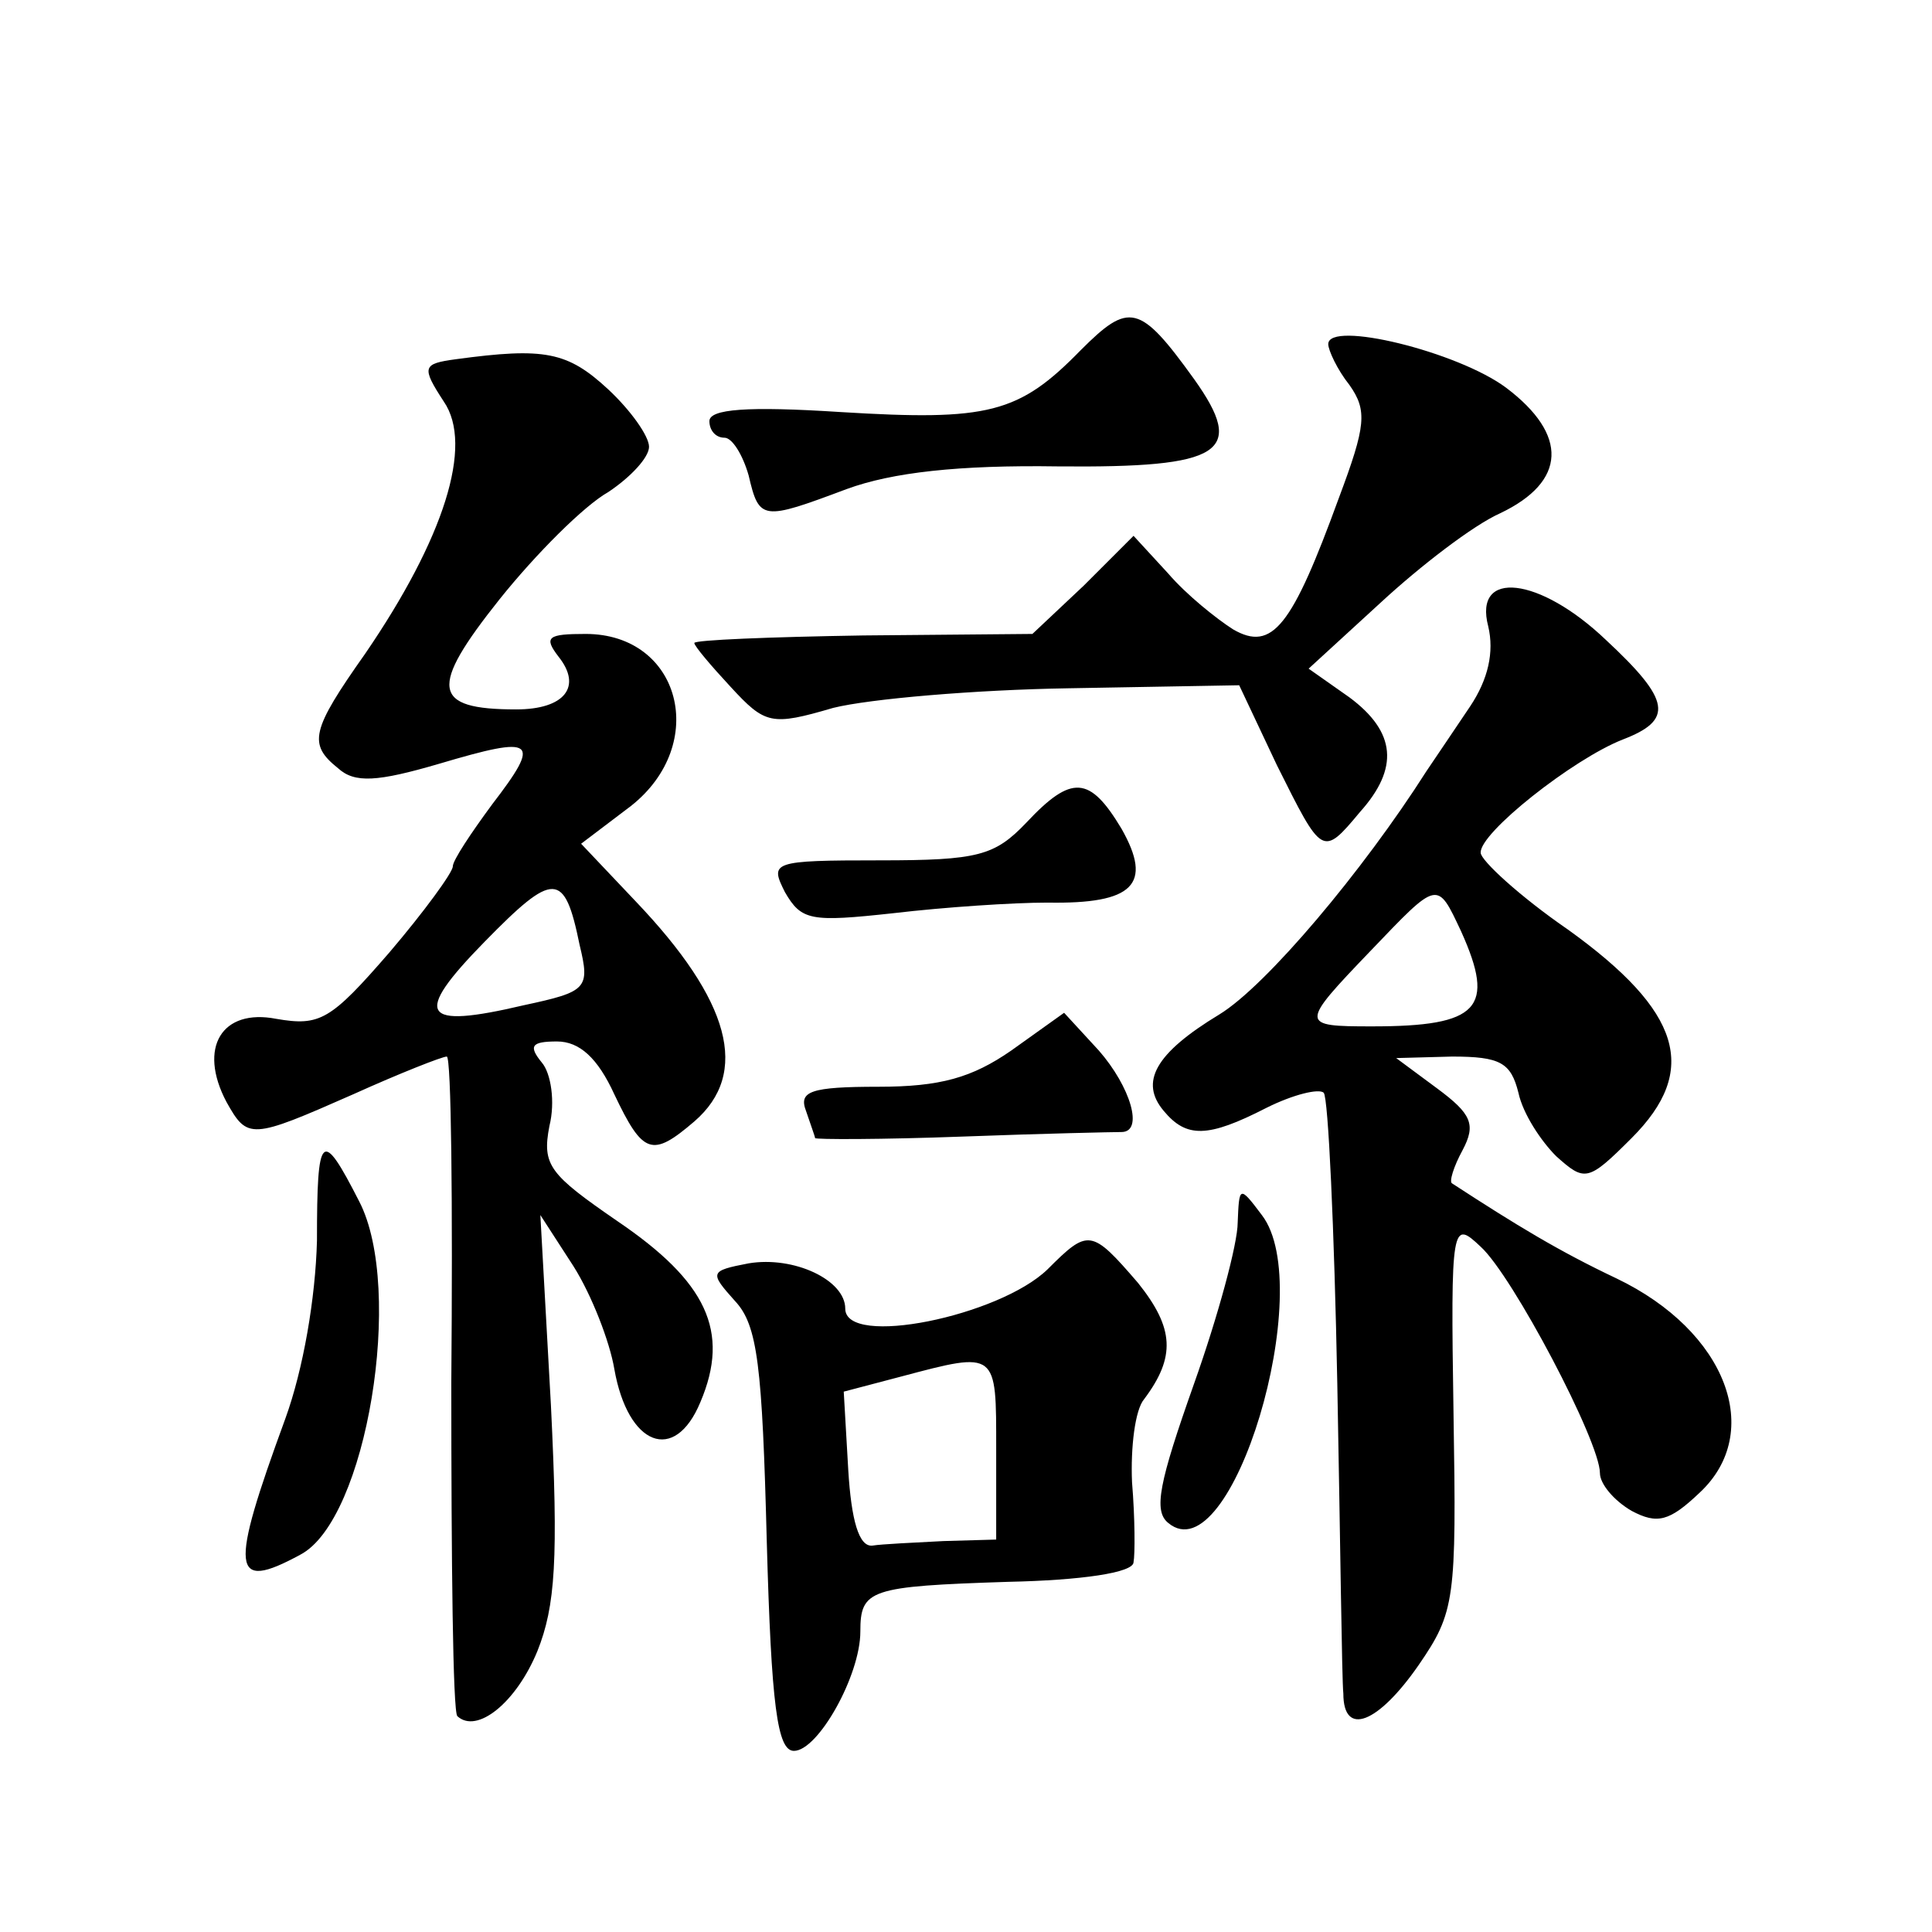 <?xml version="1.0" standalone="no"?>
<!DOCTYPE svg PUBLIC "-//W3C//DTD SVG 20010904//EN"
 "http://www.w3.org/TR/2001/REC-SVG-20010904/DTD/svg10.dtd">
<svg version="1.0" xmlns="http://www.w3.org/2000/svg"
 width="128pt" height="128pt" viewBox="0 0 128 128"
 preserveAspectRatio="xMidYMid meet">
<g transform="translate(0,128) scale(0.1,-0.1)"
fill="#0" stroke="none">
<path d="M716 1048 c-41 -42 -61 -47 -159 -41 -62 4 -87 2 -87 -6 0 -6 4 -11 10
-11 5 0 12 -11 16 -25 7 -30 9 -30 65 -9 30 11 74 16 140 15 109 -1 125 9 90 58
-36 50 -43 51 -75 19z M880 1052 c0 -4 6 -17 14 -27 12 -17 11 -27 -7 -75 -31 -85
-44 -102 -70 -87 -11 7 -31 23 -43 37 l-23 25 -33 -33 -34 -32 -112 -1 c-62 -1
-112 -3 -112 -5 0 -2 11 -15 24 -29 23 -25 27 -26 68 -14 24 6 94 12 156 13 l113
2 25 -53 c30 -60 30 -61 55 -31 26 29 24 53 -7 76 l-27 19 48 44 c26 24 61 51 79
59 44 21 45 52 4 83 -32 24 -118 45 -118 29z M302 1042 c-22 -3 -23 -5 -8 -28 20
-29 0 -91 -52 -167 -36 -51 -38 -60 -18 -76 11 -10 26 -9 67 3 64 19 68 16 35 -27
-14 -19 -26 -37 -26 -41 0 -4 -19 -30 -42 -57 -39 -45 -46 -49 -75 -44 -36 7 -52
-19 -33 -55 14 -25 16 -25 84 5 31 14 59 25 62 25 3 0 4 -97 3 -216 0 -118 1 -218
4 -221 13 -12 39 9 53 43 12 30 14 61 9 163 l-7 126 22 -34 c12 -19 24 -50 27 -68
9 -51 40 -63 57 -22 20 47 4 80 -55 120 -45 31 -50 37 -45 63 4 16 1 35 -5 42 -9
11 -7 14 10 14 15 0 27 -11 38 -35 19 -40 25 -42 53 -18 37 32 24 80 -39 146 l-36
38 33 25 c52 41 33 114 -30 114 -25 0 -28 -2 -18 -15 16 -20 4 -35 -28 -35 -56
0 -58 14 -11 73 24 30 56 62 72 71 15 10 27 23 27 30 0 7 -12 24 -27 38 -27 25
-42 28 -101 20z m82 -388 c7 -29 5 -31 -37 -40 -68 -16 -74 -7 -26 42 46 47 53
47 63 -2z M986 865 c4 -17 0 -35 -12 -53 -10 -15 -23 -34 -29 -43 -42 -66 -106
-142 -137 -161 -43 -26 -53 -45 -37 -64 15 -18 29 -18 68 2 18 9 35 13 38 10 3
-3 7 -90 9 -193 2 -104 3 -196 4 -205 0 -29 23 -20 50 19 24 35 25 43 23 166 -2
127 -1 129 18 111 21 -19 79 -129 79 -150 0 -7 9 -18 21 -25 17 -9 25 -7 45 12
43 40 18 107 -55 142 -38 18 -66 35 -109 63 -2 1 1 11 7 22 9 17 6 24 -17 41 l-27
20 37 1 c32 0 39 -4 44 -24 3 -14 15 -32 25 -42 19 -17 21 -17 50 12 45 45 33 84
-42 138 -32 22 -58 46 -58 51 -1 13 61 62 94 75 34 13 32 26 -11 66 -44 42 -88
47 -78 9z m-18 -202 c23 -51 12 -63 -59 -63 -48 0 -48 1 -1 50 45 47 44 47 60 13z
M680 735 c-21 -22 -32 -25 -97 -25 -72 0 -73 -1 -63 -21 11 -19 17 -20 72 -14 34
4 79 7 102 7 57 -1 70 12 49 49 -21 35 -33 36 -63 4z M670 584 c-26 -18 -47 -24
-88 -24 -45 0 -53 -3 -48 -16 3 -9 6 -17 6 -18 0 -1 44 -1 98 1 53 2 100 3 105
3 15 0 6 30 -15 54 l-23 25 -35 -25z M210 458 c-1 -38 -9 -85 -21 -118 -37 -101
-36 -115 10 -90 44 23 69 176 39 234 -25 49 -28 46 -28 -26z M820 470 c0 -14 -13
-62 -29 -107 -23 -65 -27 -84 -17 -92 42 -35 99 156 62 204 -15 20 -15 19 -16 -5z
M694 439 c-32 -31 -134 -52 -134 -26 0 19 -34 35 -64 30 -26 -5 -26 -6 -9 -25 15
-16 18 -43 21 -159 3 -109 7 -139 18 -139 16 0 44 50 44 79 0 28 6 30 98 33 48
1 83 6 83 13 1 5 1 29 -1 53 -1 23 2 48 8 55 21 28 20 47 -4 77 -31 36 -33 36 -60
9z m-34 -119 l0 -60 -35 -1 c-19 -1 -41 -2 -47 -3 -9 -1 -14 17 -16 50 l-3 52 38
10 c64 17 63 17 63 -48z"/>
</g>
</svg>
